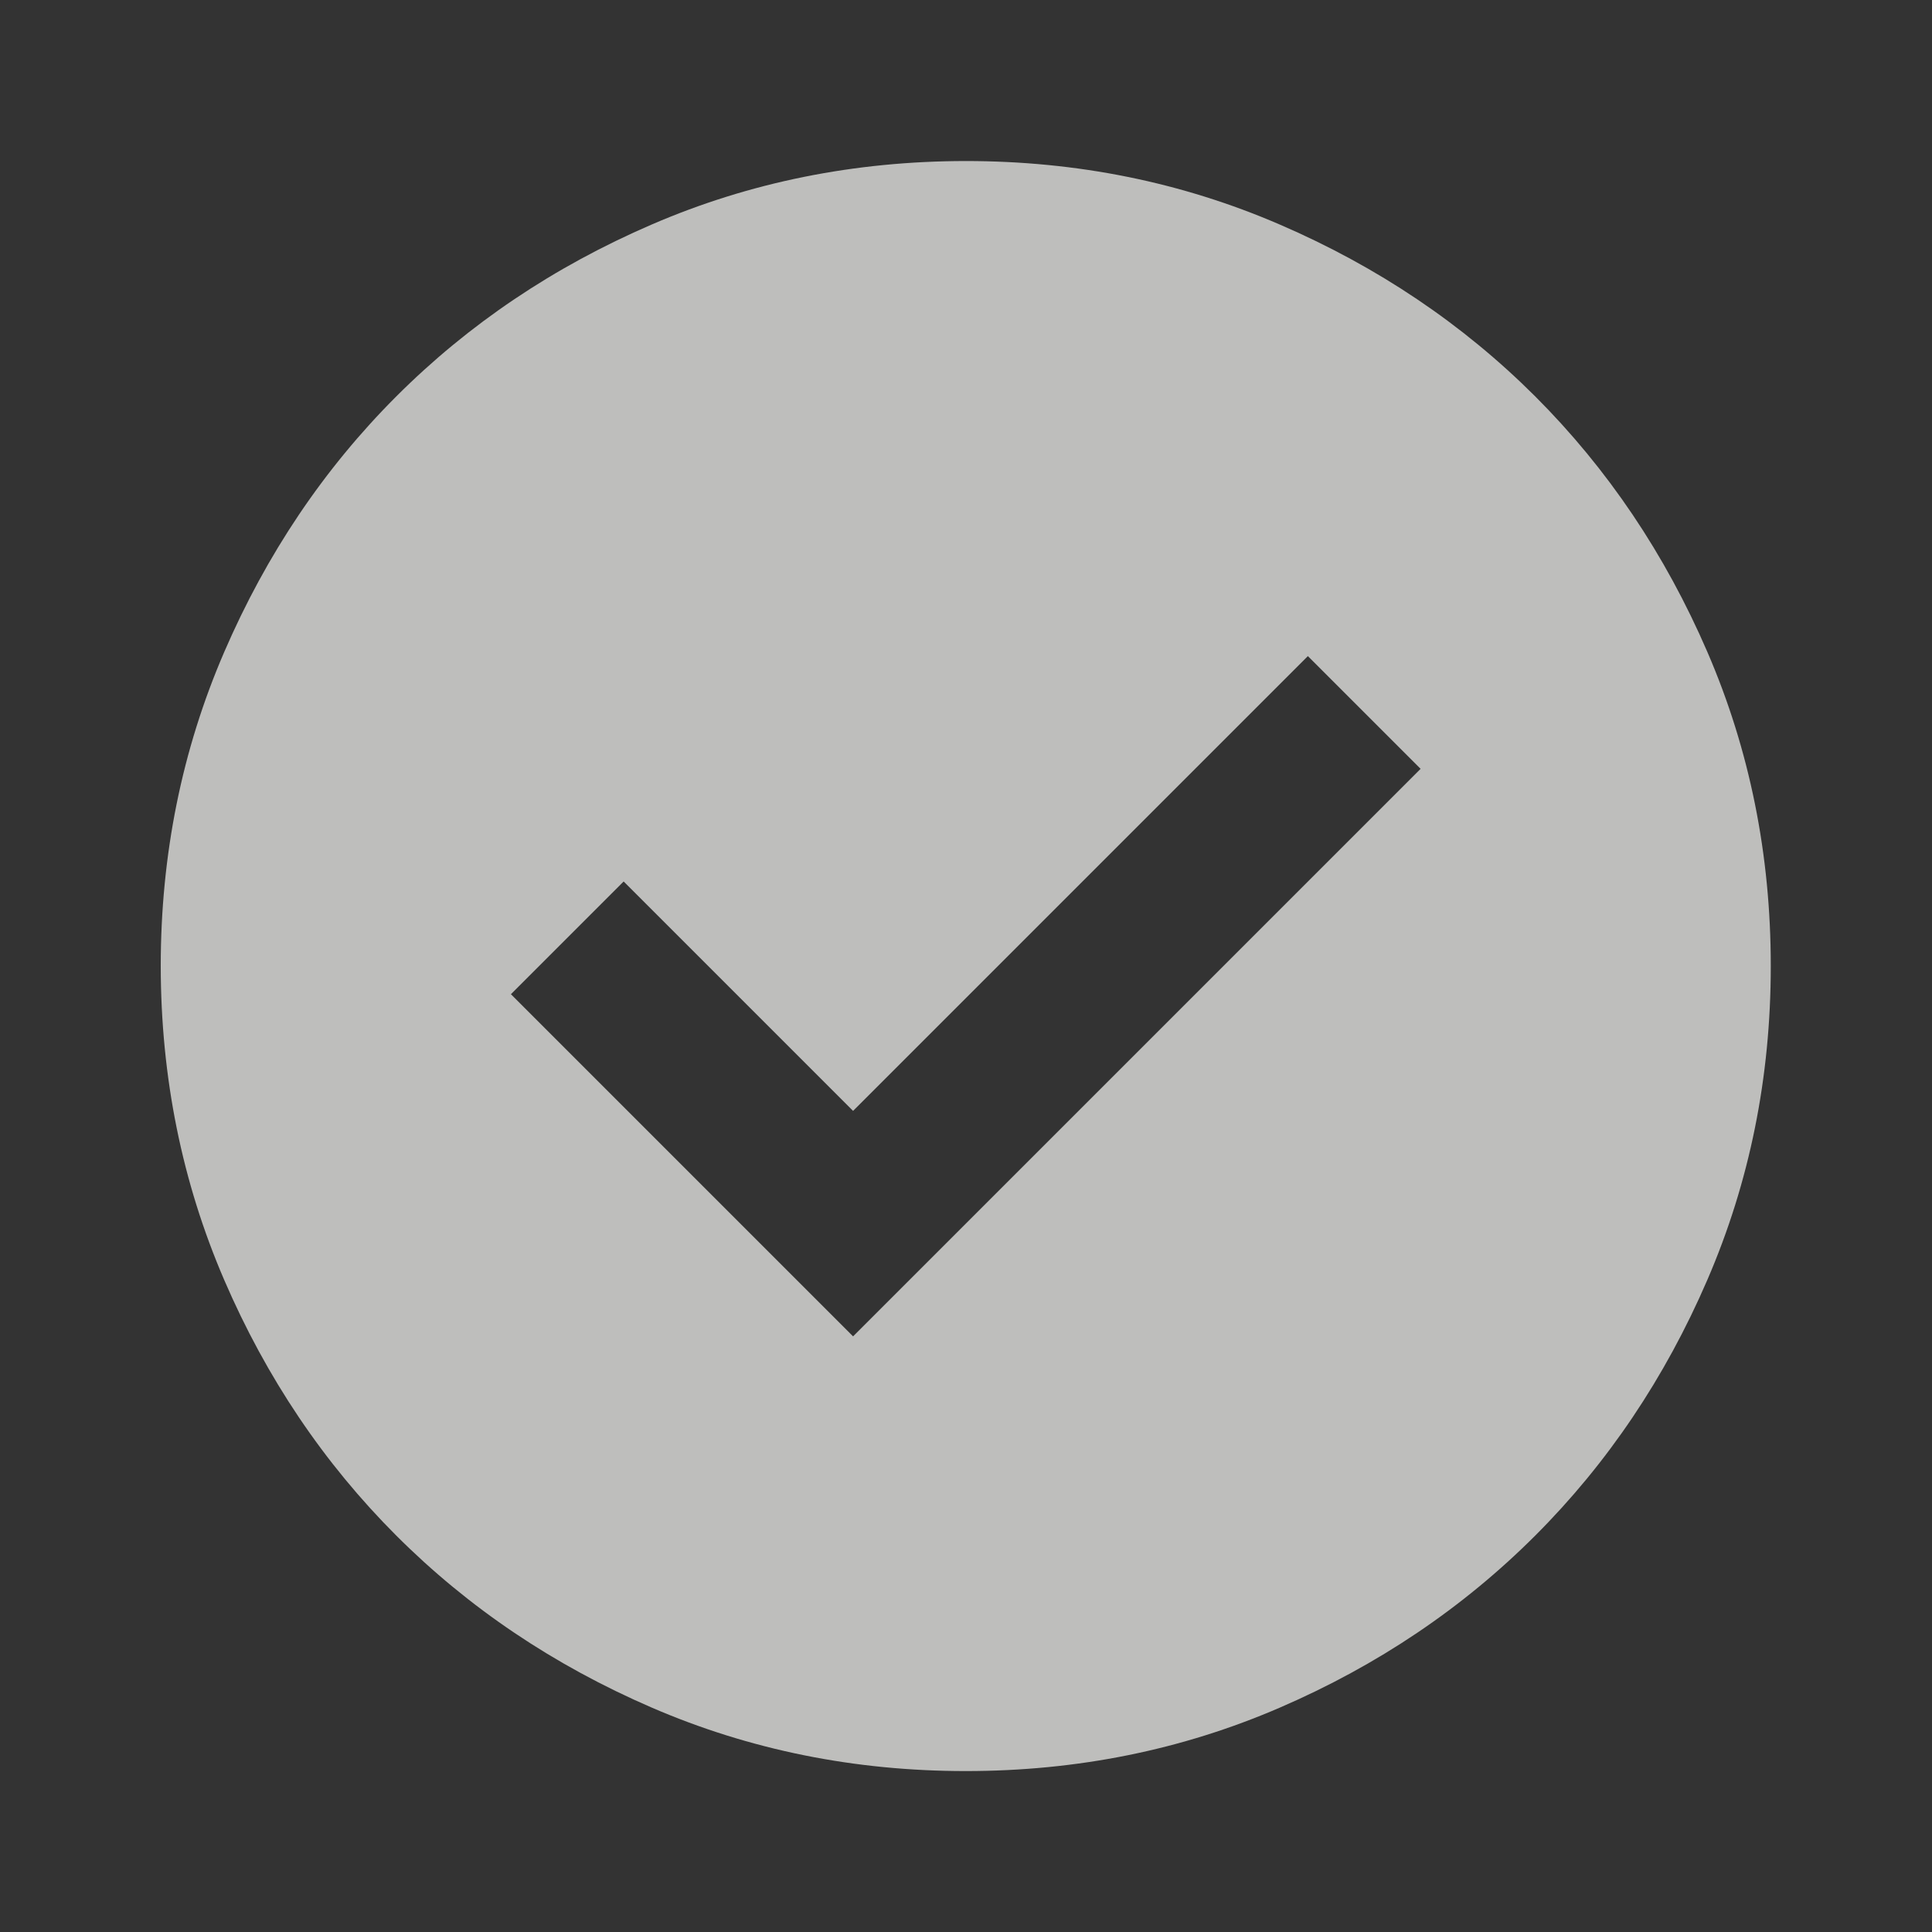 <svg width="20" height="20" viewBox="0 0 20 20" fill="none" xmlns="http://www.w3.org/2000/svg">
<rect x="0" y="0" width="20" height="20" fill="#333333" stroke="none"/>
<g opacity="0.7">
<path d="M8.831 13.834L14.706 7.959L13.539 6.792L8.831 11.5L6.456 9.125L5.289 10.292L8.831 13.834ZM9.997 18.334C8.845 18.334 7.761 18.115 6.747 17.677C5.734 17.239 4.852 16.646 4.102 15.896C3.352 15.146 2.758 14.264 2.321 13.25C1.884 12.236 1.665 11.153 1.664 10C1.664 8.848 1.883 7.764 2.321 6.75C2.759 5.736 3.352 4.854 4.102 4.104C4.852 3.354 5.734 2.761 6.747 2.324C7.761 1.886 8.845 1.668 9.997 1.667C11.15 1.667 12.233 1.886 13.247 2.324C14.261 2.761 15.143 3.355 15.893 4.104C16.643 4.854 17.237 5.736 17.675 6.75C18.113 7.764 18.331 8.848 18.331 10C18.331 11.153 18.112 12.236 17.674 13.25C17.236 14.264 16.643 15.146 15.893 15.896C15.143 16.646 14.261 17.24 13.247 17.678C12.233 18.116 11.15 18.334 9.997 18.334Z" fill="#F9F9F6"/>
</g>
</svg>
